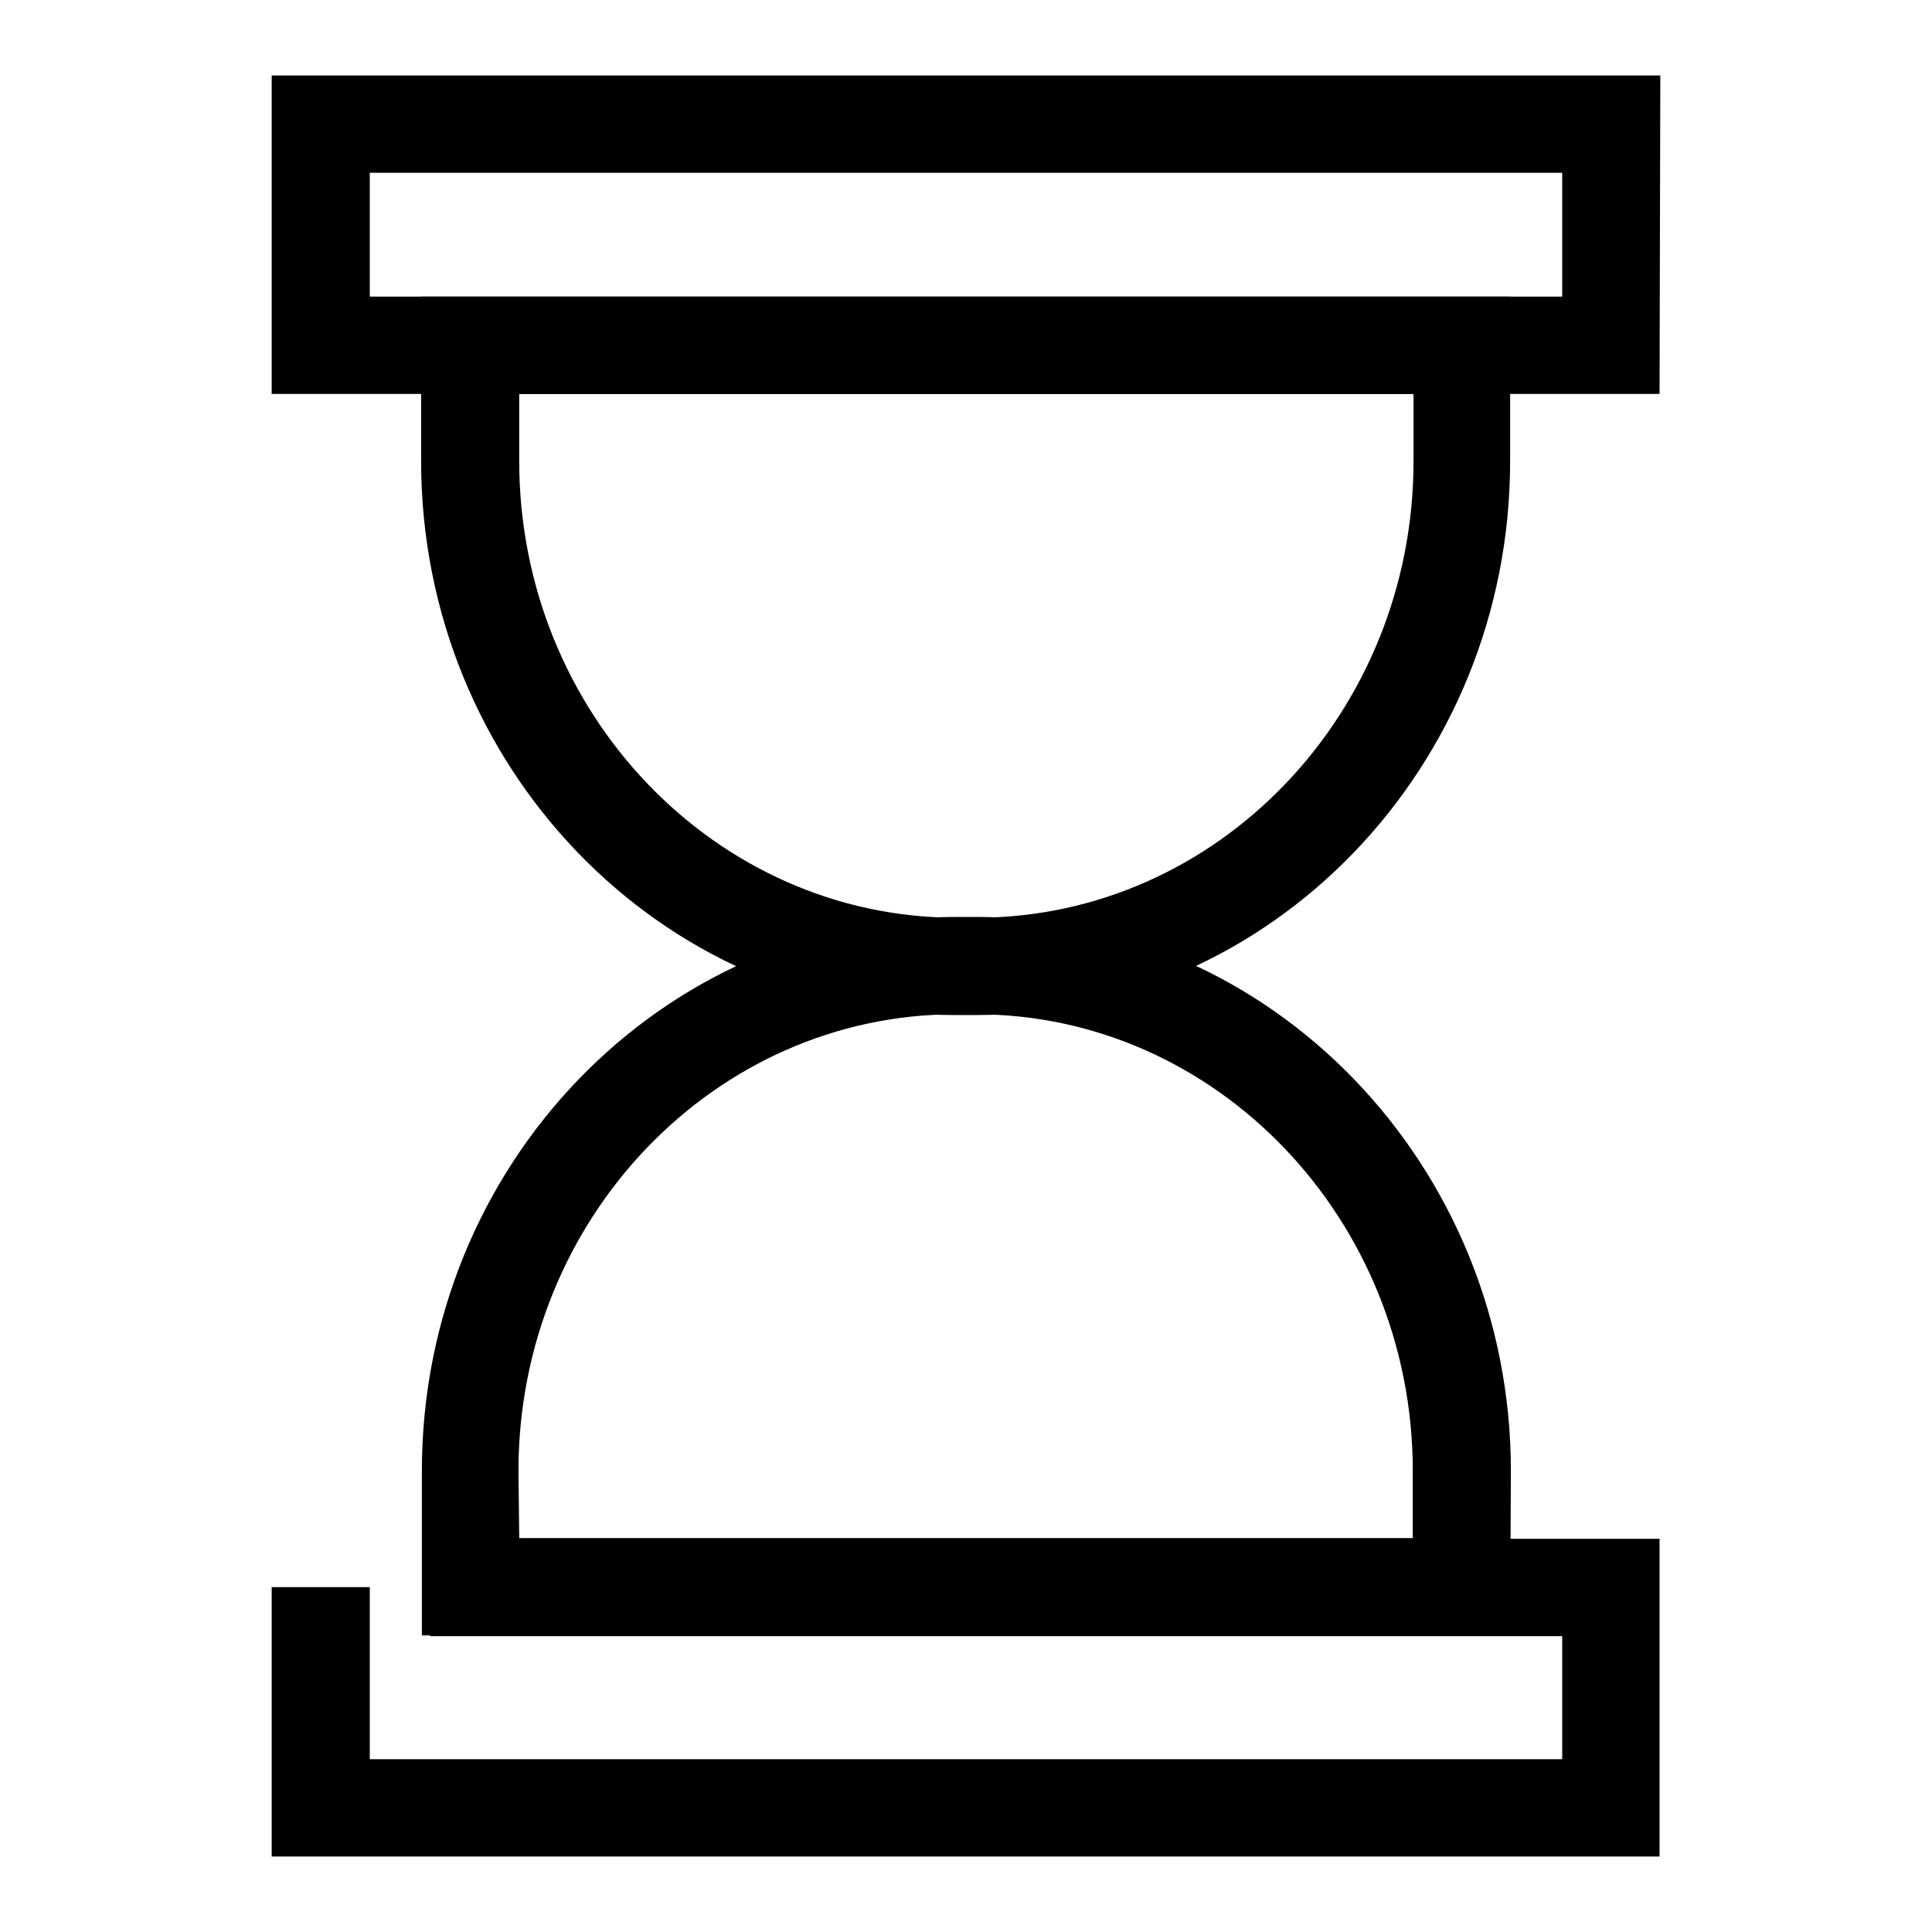 <?xml version="1.0" encoding="utf-8"?>
<!-- Svg Vector Icons : http://www.onlinewebfonts.com/icon -->
<!DOCTYPE svg PUBLIC "-//W3C//DTD SVG 1.1//EN" "http://www.w3.org/Graphics/SVG/1.1/DTD/svg11.dtd">
<svg version="1.1" xmlns="http://www.w3.org/2000/svg" xmlns:xlink="http://www.w3.org/1999/xlink" x="0px" y="0px" viewBox="0 0 256 256" enable-background="new 0 0 256 256" xml:space="preserve">
<g> <path fill="#000000" d="M219.9,52.2H36V10H220L219.9,52.2L219.9,52.2z M49,39.3H207V22.9H49V39.3z M219.9,246H36v-35.7H49v22.8H207 v-16.3H57v-12.9h162.9V246z"/> <path fill="#000000" d="M129.3,134.5h-2.7c-39,0-70.8-32.9-70.8-73.4V39.3h144.3v21.8C200.1,101.6,168.4,134.5,129.3,134.5z  M68.8,52.2v8.9c0,33.3,26,60.5,57.9,60.5h2.7c31.9,0,57.9-27.1,57.9-60.5v-8.9H68.8z"/> <path fill="#000000" d="M200.1,216.7H55.9v-21.8c0-40.5,31.8-73.4,70.8-73.4h2.7c39,0,70.8,32.9,70.8,73.4L200.1,216.7L200.1,216.7 z M68.8,203.8h118.4v-8.9c0-33.3-26-60.5-57.9-60.5h-2.7c-31.9,0-57.9,27.1-57.9,60.5L68.8,203.8L68.8,203.8z"/></g>
</svg>